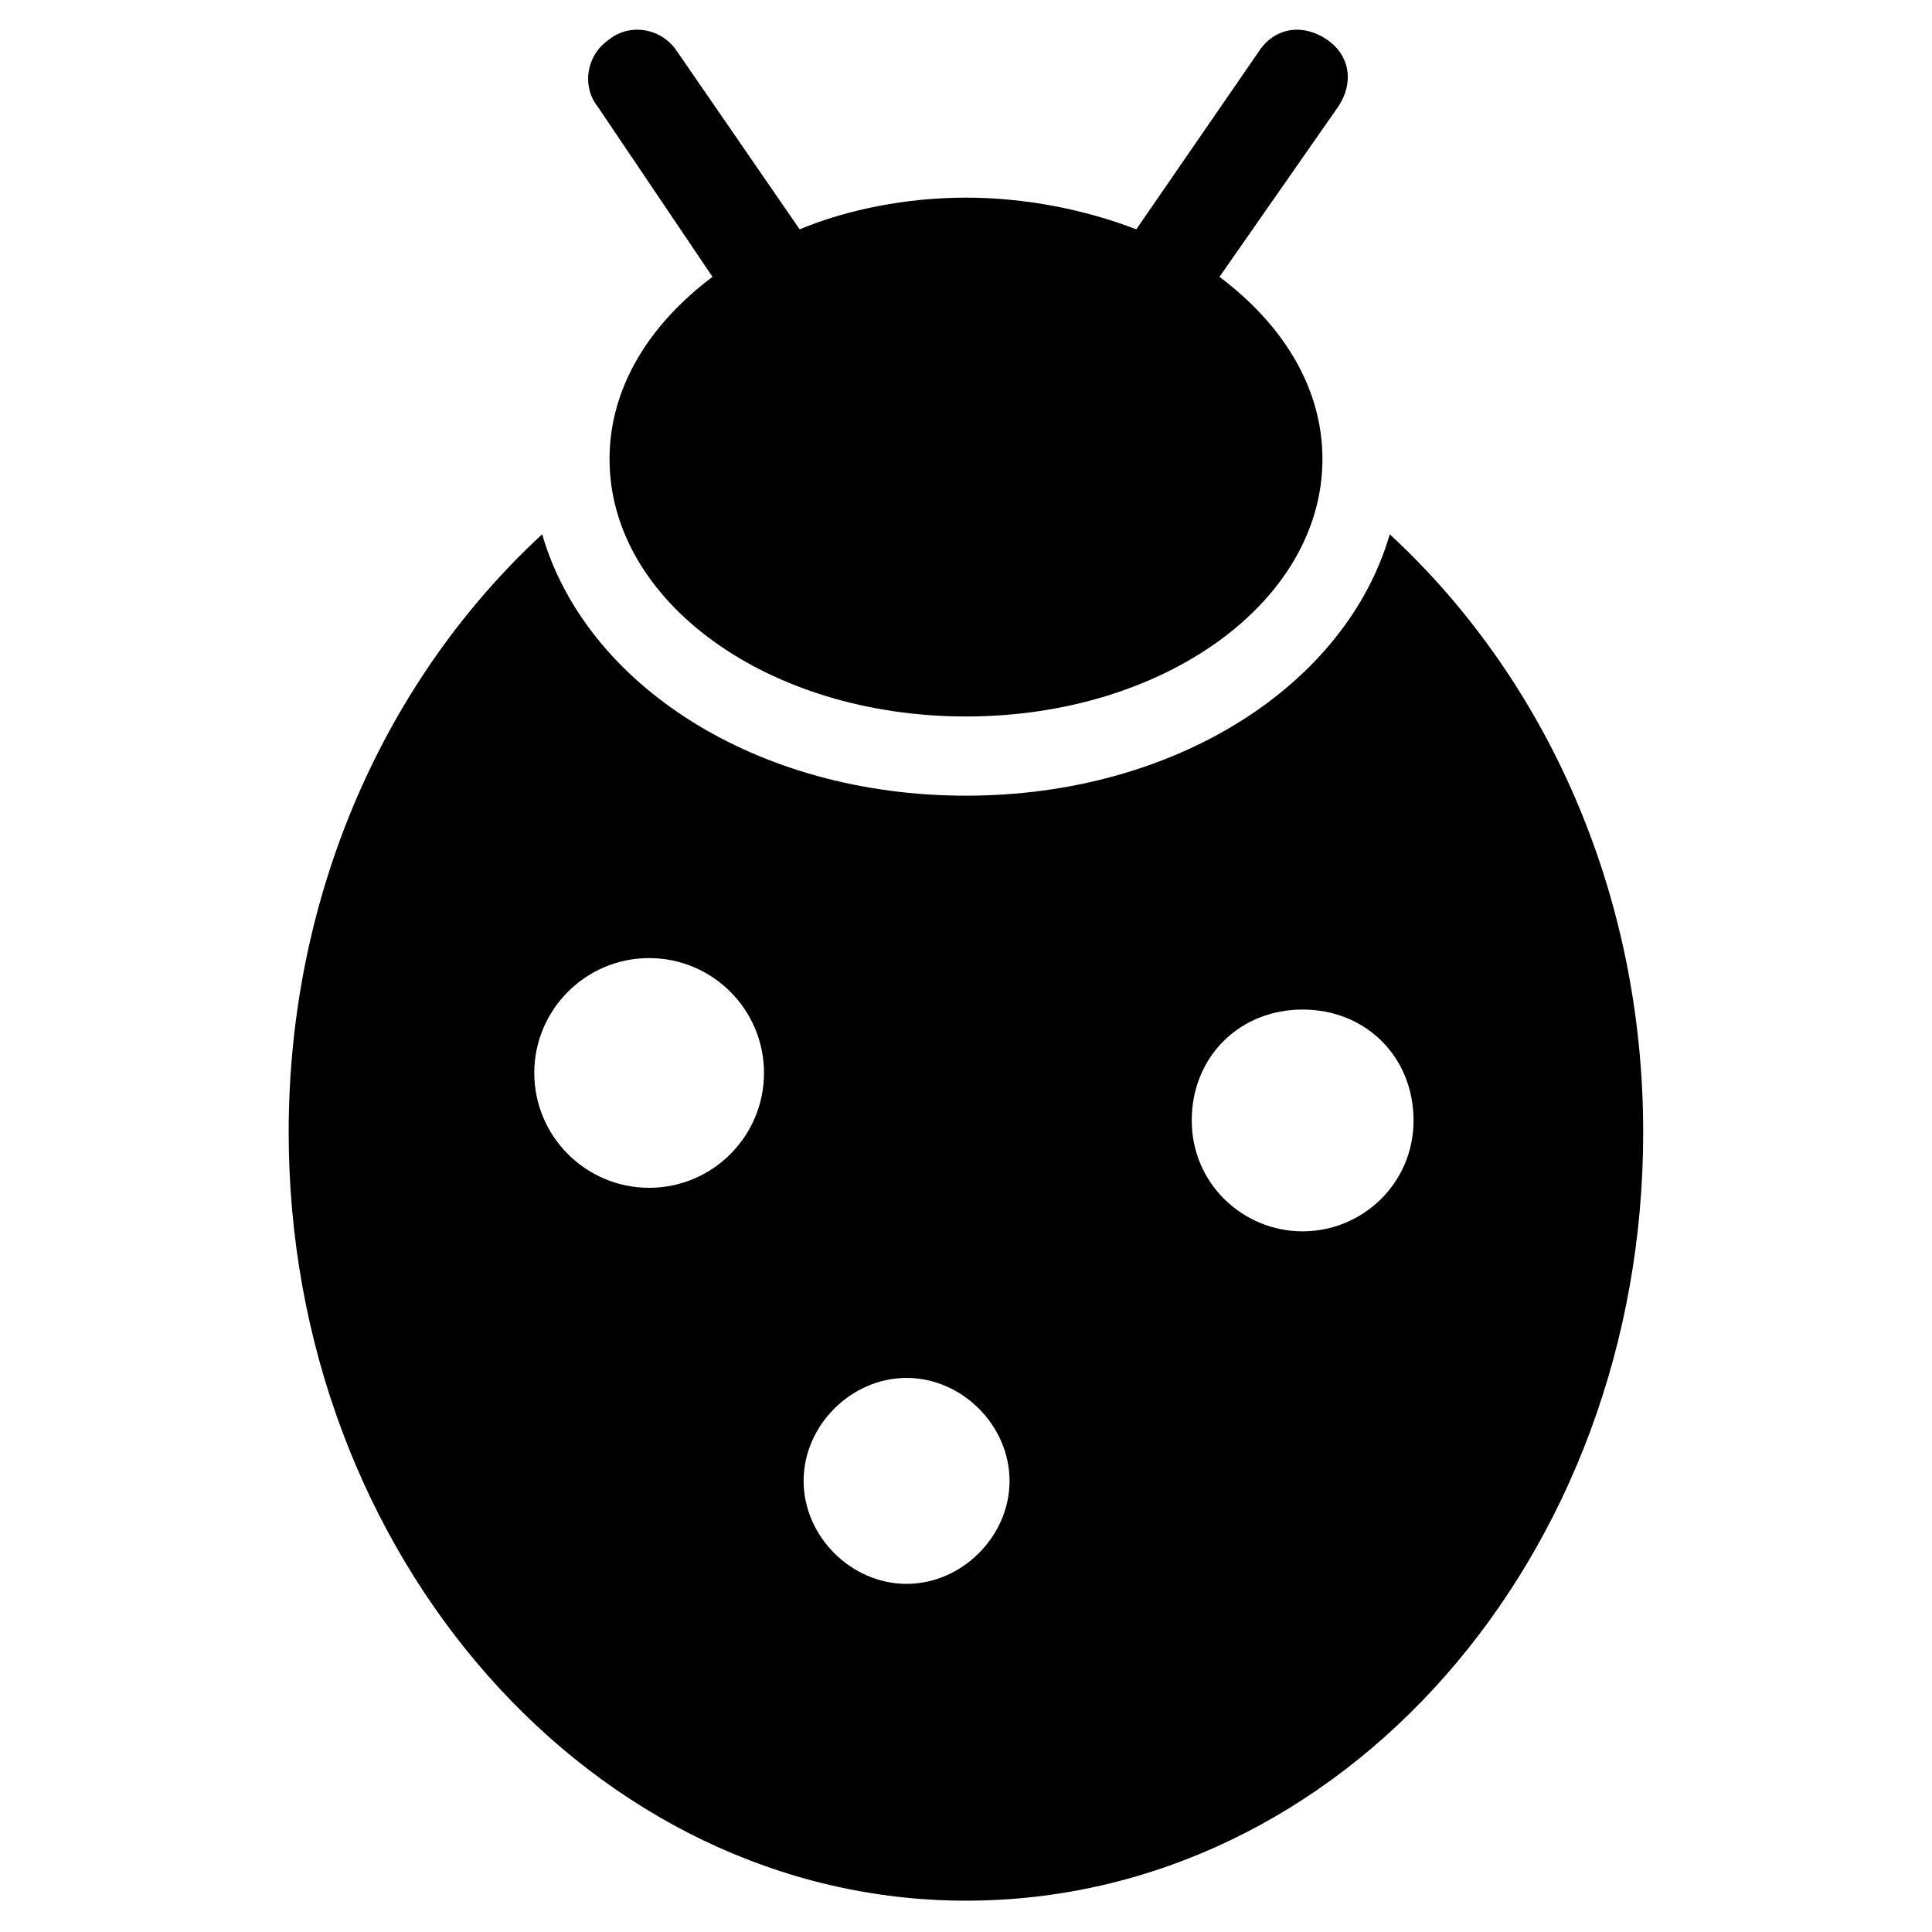 <?xml version="1.0" encoding="UTF-8"?>
<!-- Uploaded to: SVG Repo, www.svgrepo.com, Generator: SVG Repo Mixer Tools -->
<svg fill="#000000" width="800px" height="800px" version="1.1" viewBox="144 144 512 512" xmlns="http://www.w3.org/2000/svg">
 <g>
  <path d="m332.82 217.37c-16.793 12.594-27.289 29.391-27.289 48.281 0 37.785 41.984 68.223 94.465 68.223s94.465-30.438 94.465-68.223c0-18.895-10.496-35.688-27.289-48.281l31.488-45.133c4.199-6.297 3.148-13.645-3.148-17.844s-13.645-3.148-17.844 3.148l-32.539 47.23c-13.645-5.246-29.391-8.395-45.133-8.395s-31.488 3.148-44.082 8.398l-32.539-47.23c-4.199-6.297-12.594-7.348-17.844-3.148-6.297 4.199-7.348 12.594-3.148 17.844z"/>
  <path d="m512.3 285.59c-11.547 39.887-56.68 69.273-112.31 69.273s-100.76-29.391-112.31-69.273c-40.934 37.785-67.176 94.465-67.176 158.49 0 112.31 80.82 203.62 179.48 203.62 99.711 0 179.48-91.316 179.48-203.62 0.008-64.023-26.23-120.7-67.168-158.49zm-196.27 173.19c-16.793 0-30.438-13.645-30.438-30.438 0-16.793 13.645-30.438 30.438-30.438s30.438 13.645 30.438 30.438c0 16.793-13.645 30.438-30.438 30.438zm68.223 104.96c-14.695 0-27.289-12.594-27.289-27.289 0-14.695 12.594-27.289 27.289-27.289 14.695 0 27.289 12.594 27.289 27.289 0 14.691-12.594 27.289-27.289 27.289zm104.96-93.418c-15.742 0-29.391-12.594-29.391-29.391 0-16.793 12.594-29.391 29.391-29.391 16.793 0 29.391 12.594 29.391 29.391 0 16.797-13.648 29.391-29.391 29.391z"/>
 </g>
</svg>